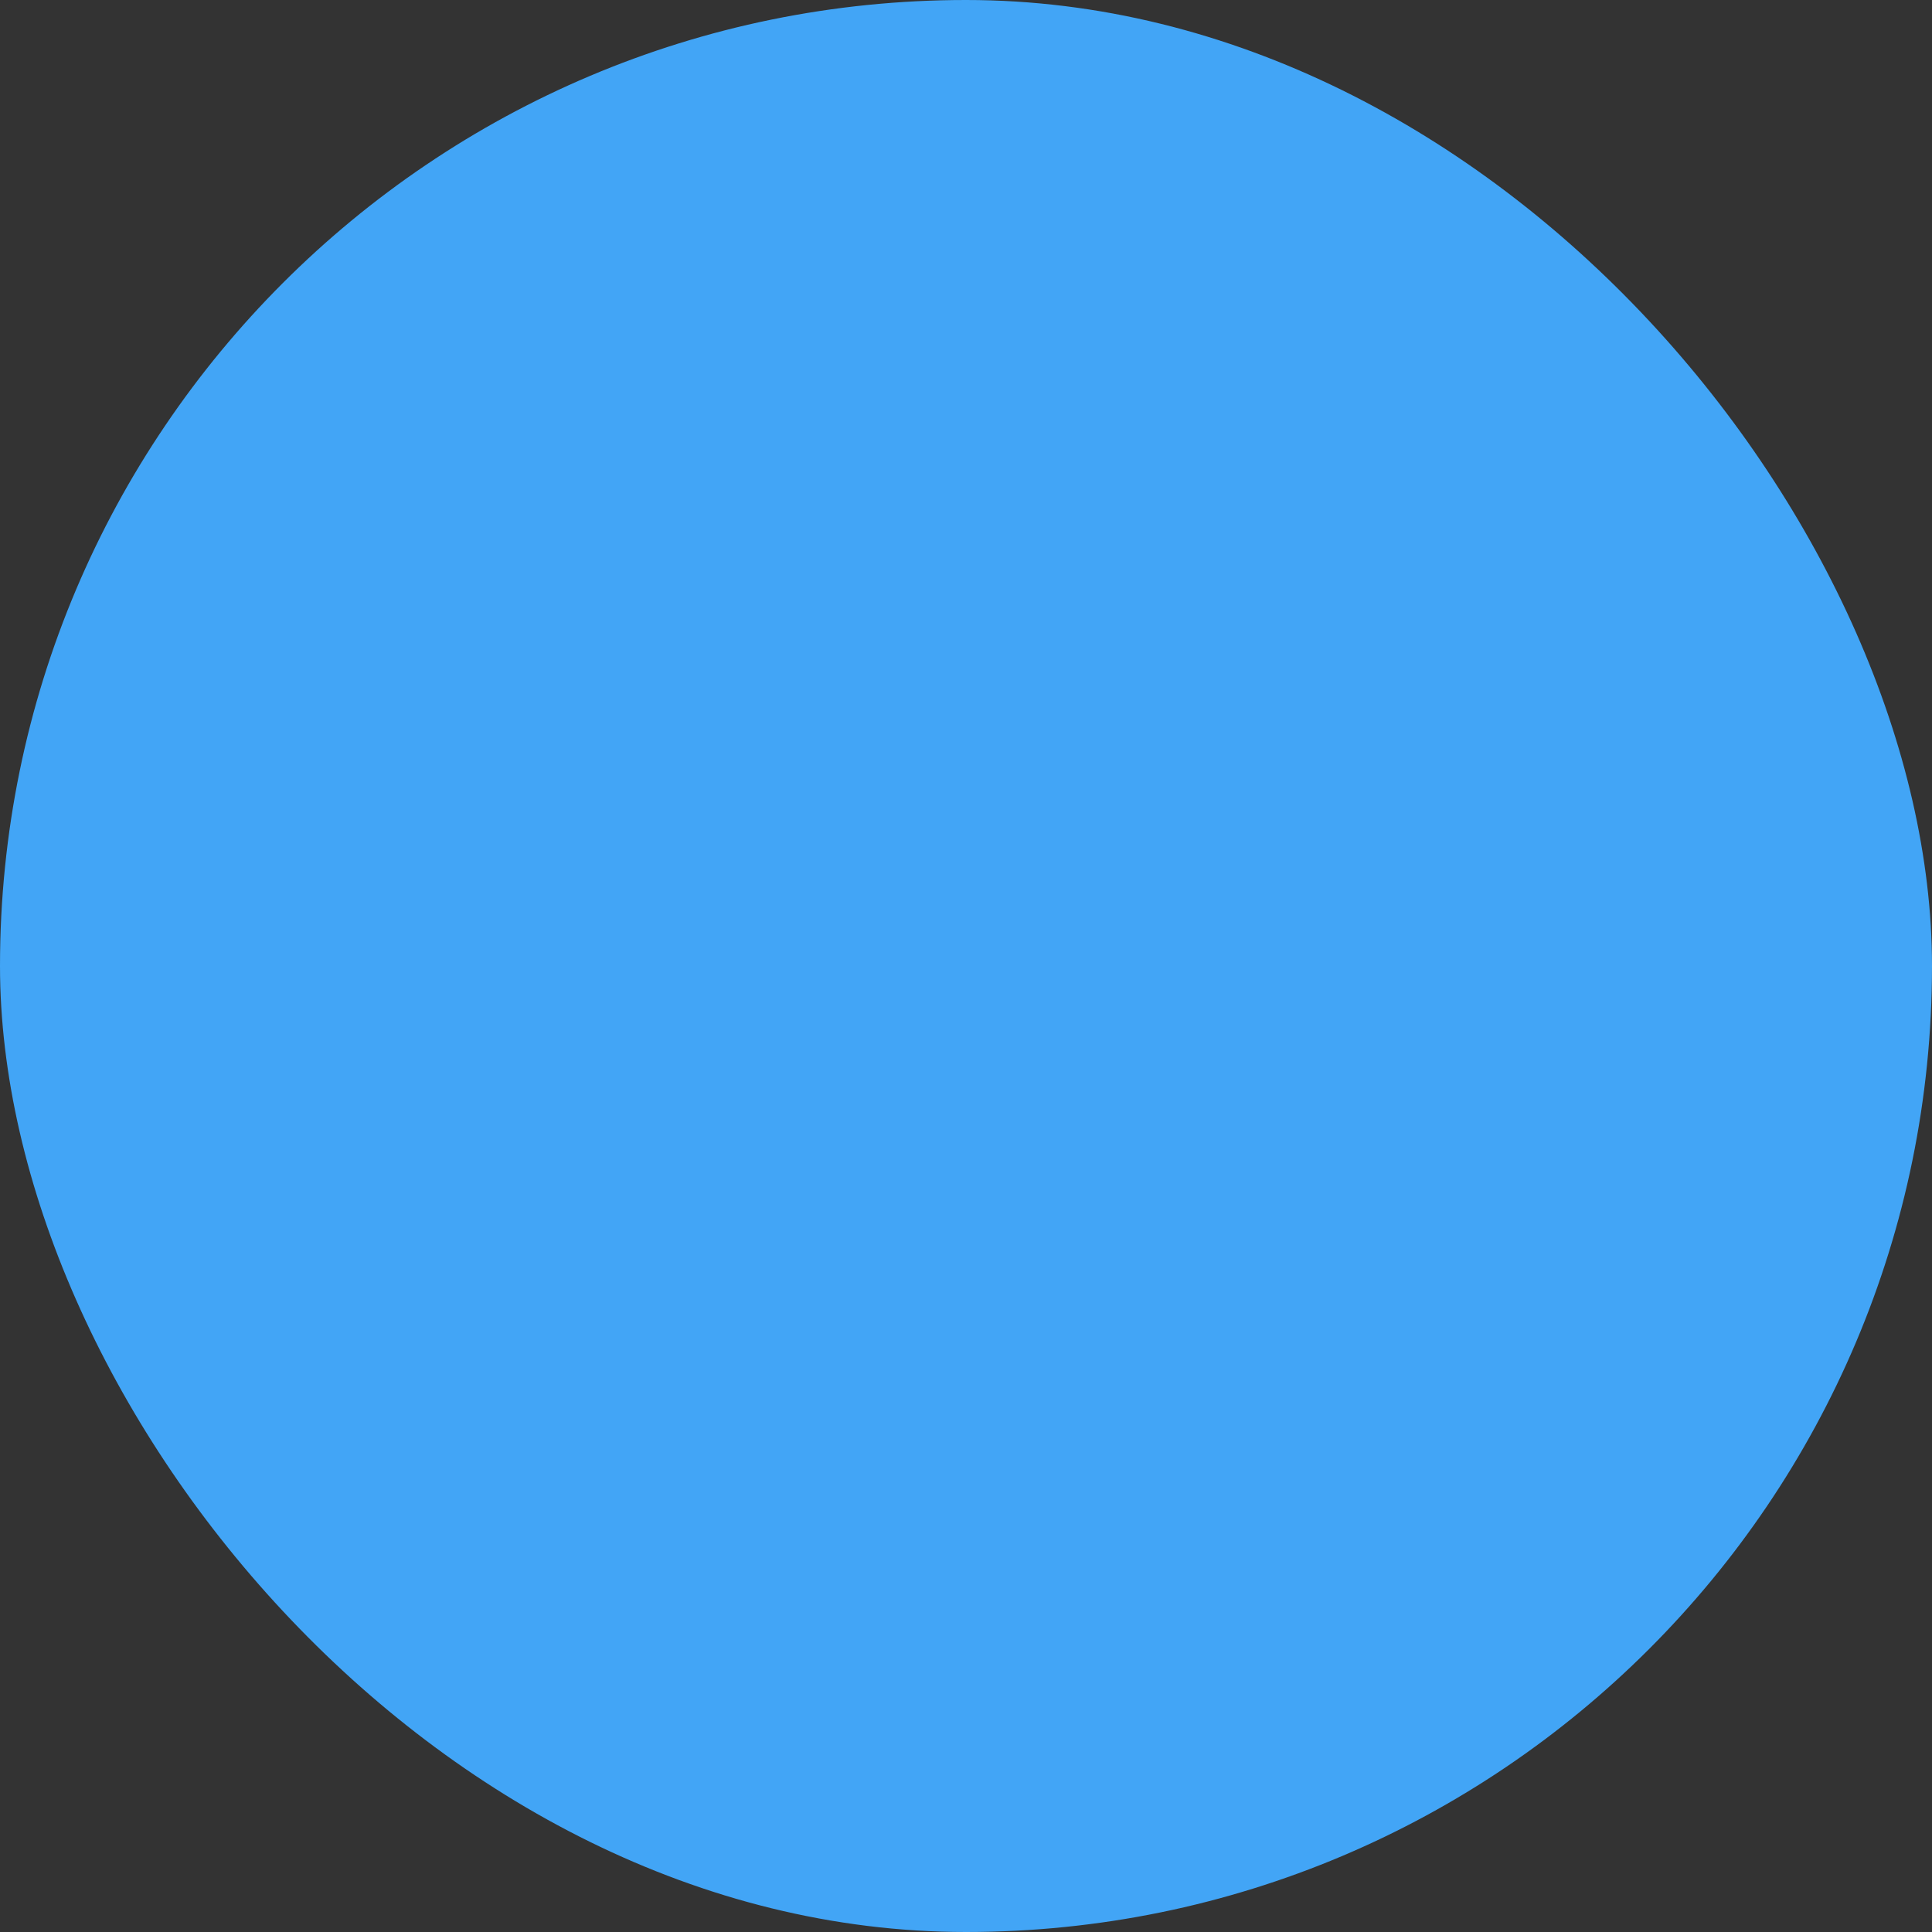 <svg xmlns="http://www.w3.org/2000/svg" viewBox="0 0 100 100" fill-rule="evenodd"><rect x="0" y="0" width="100" height="100" fill="#333333" stroke="none"/><rect x="0" y="0" width="100" height="100" fill="#42a5f6" rx="50" ry="50"></rect><g style="transform-origin:center;transform:scale(0.58);"><path d="M88.5 22H64v-7.5a1.5 1.5 0 0 0-1.5-1.5h-24a1.5 1.5 0 0 0-1.5 1.5V22H12.5a1.5 1.5 0 0 0-1.5 1.5v55a1.5 1.5 0 0 0 1.5 1.5h76a1.5 1.5 0 0 0 1.5-1.5v-55a1.5 1.5 0 0 0-1.5-1.5ZM87 68h-2.5a6.51 6.51 0 0 0-6.5 6.5V77h-3V25h12ZM38.5 25H64v52H37V25Zm1.5-9h21v6H40Zm-14 9v52h-3v-2.5a6.51 6.51 0 0 0-6.5-6.5H14V25ZM14 77v-6h2.5a3.5 3.5 0 0 1 3.5 3.5V77Zm15 0V25h5v52Zm38 0V25h5v52Zm20 0h-6v-2.5a3.5 3.5 0 0 1 3.5-3.5H87Z" stroke-width="0" stroke="#ffffff" fill="#ffffff"></path></g></svg>
